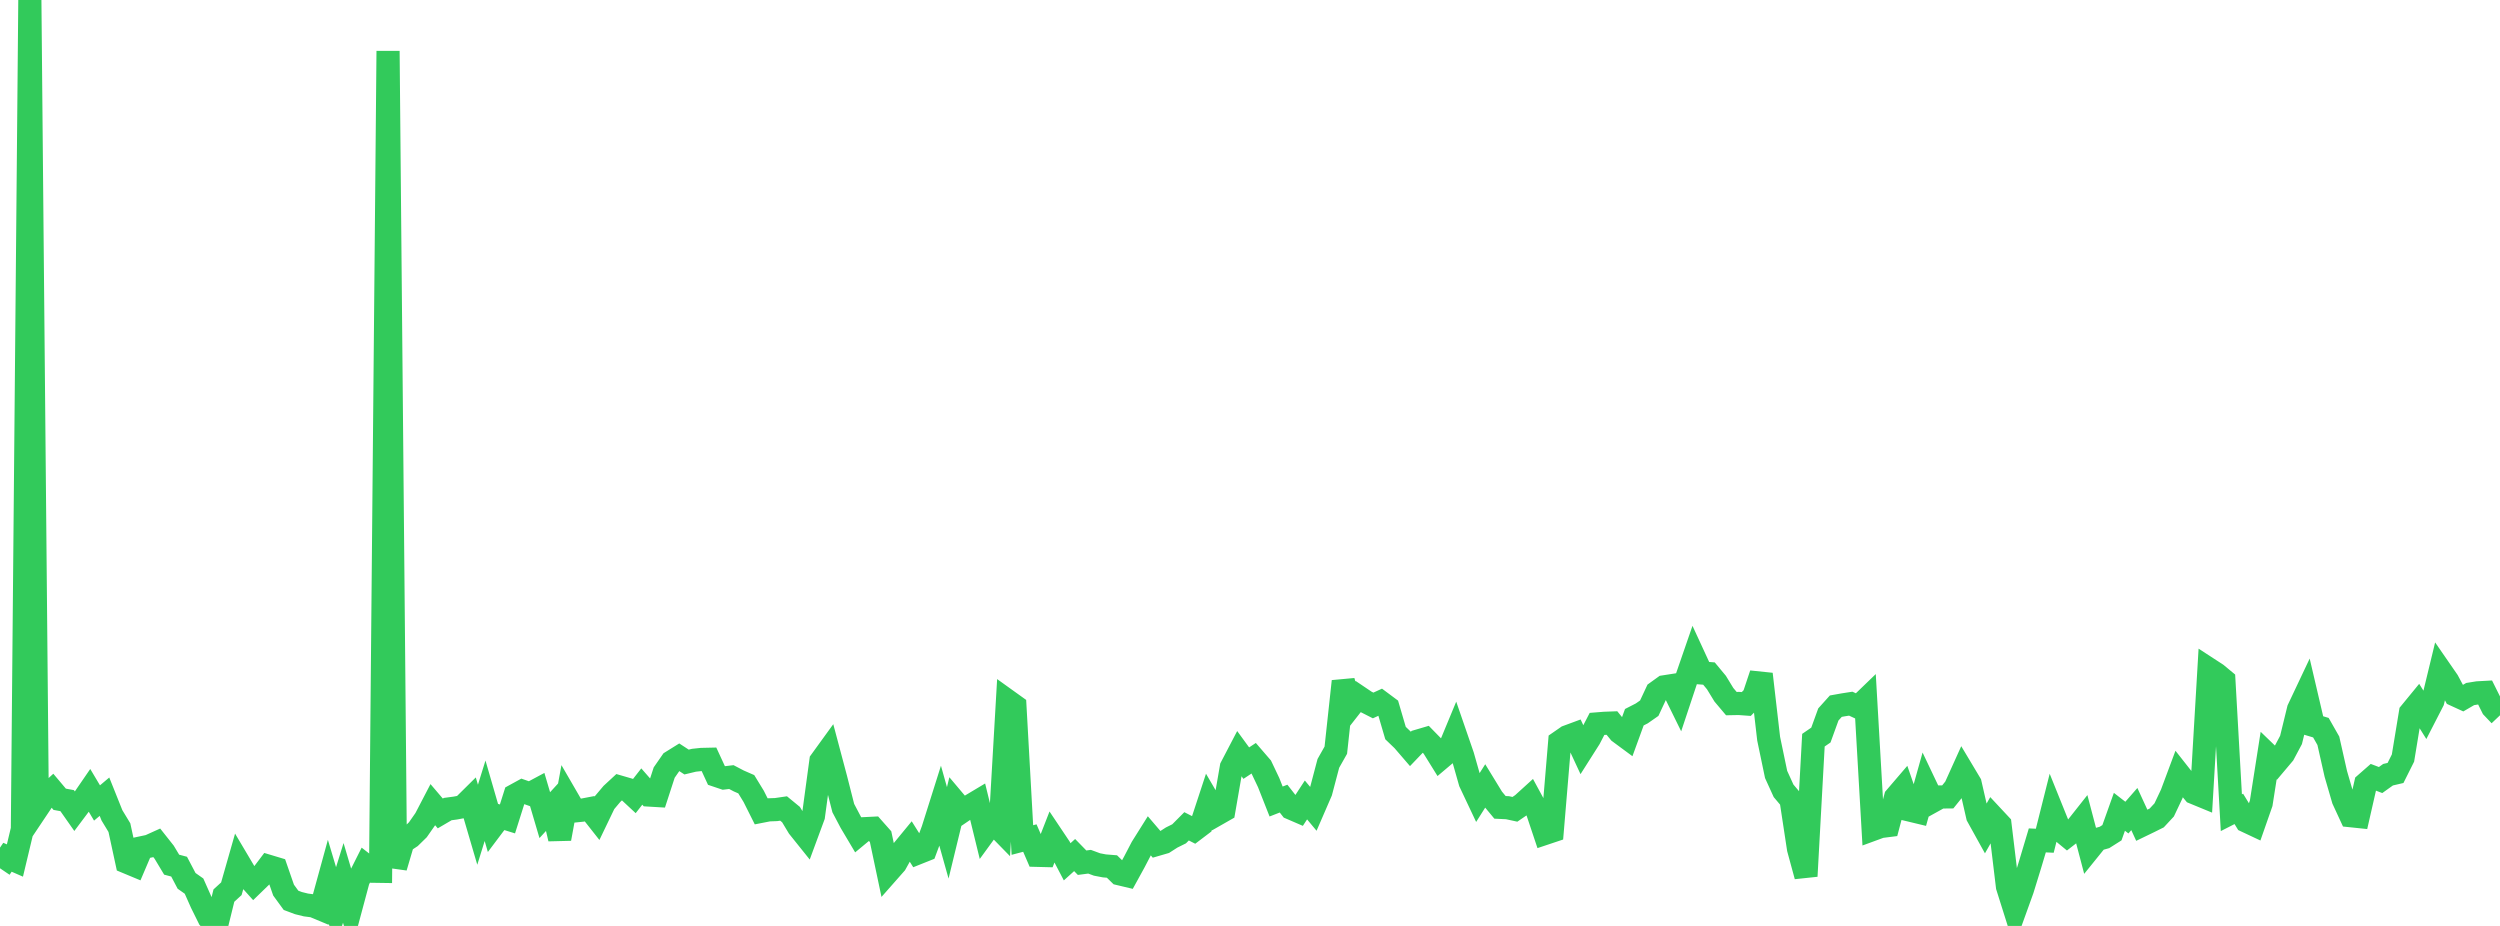 <?xml version="1.0" standalone="no"?>
<!DOCTYPE svg PUBLIC "-//W3C//DTD SVG 1.1//EN" "http://www.w3.org/Graphics/SVG/1.1/DTD/svg11.dtd">

<svg width="135" height="50" viewBox="0 0 135 50" preserveAspectRatio="none" 
  xmlns="http://www.w3.org/2000/svg"
  xmlns:xlink="http://www.w3.org/1999/xlink">


<polyline points="0.0, 46.887 0.403, 46.292 0.806, 46.468 1.209, 44.78 1.612, 0.0 2.015, 43.655 2.418, 43.053 2.821, 42.683 3.224, 43.161 3.627, 43.235 4.03, 43.809 4.433, 43.271 4.836, 42.684 5.239, 43.361 5.642, 43.021 6.045, 44.028 6.448, 44.693 6.851, 46.556 7.254, 46.724 7.657, 45.779 8.06, 45.693 8.463, 45.511 8.866, 46.02 9.269, 46.692 9.672, 46.799 10.075, 47.566 10.478, 47.85 10.881, 48.757 11.284, 49.572 11.687, 50.0 12.09, 48.362 12.493, 47.993 12.896, 46.581 13.299, 47.26 13.701, 47.707 14.104, 47.316 14.507, 46.783 14.91, 46.904 15.313, 48.066 15.716, 48.618 16.119, 48.769 16.522, 48.868 16.925, 48.92 17.328, 49.088 17.731, 47.62 18.134, 48.971 18.537, 47.676 18.94, 49.038 19.343, 47.535 19.746, 46.733 20.149, 47.046 20.552, 47.052 20.955, 2.753 21.358, 46.831 21.761, 45.464 22.164, 45.199 22.567, 44.805 22.97, 44.227 23.373, 43.453 23.776, 43.926 24.179, 43.69 24.582, 43.636 24.985, 43.561 25.388, 43.162 25.791, 44.536 26.194, 43.241 26.597, 44.633 27.0, 44.097 27.403, 44.222 27.806, 42.948 28.209, 42.727 28.612, 42.868 29.015, 42.652 29.418, 44.018 29.821, 43.578 30.224, 45.291 30.627, 43.096 31.03, 43.791 31.433, 43.75 31.836, 43.673 32.239, 44.185 32.642, 43.347 33.045, 42.869 33.448, 42.497 33.851, 42.614 34.254, 42.989 34.657, 42.473 35.06, 42.933 35.463, 42.957 35.866, 41.719 36.269, 41.138 36.672, 40.887 37.075, 41.15 37.478, 41.053 37.881, 41.01 38.284, 41.001 38.687, 41.874 39.09, 42.01 39.493, 41.962 39.896, 42.173 40.299, 42.349 40.701, 43.007 41.104, 43.811 41.507, 43.732 41.91, 43.717 42.313, 43.658 42.716, 43.989 43.119, 44.659 43.522, 45.162 43.925, 44.071 44.328, 41.094 44.731, 40.538 45.134, 42.053 45.537, 43.636 45.94, 44.401 46.343, 45.08 46.746, 44.746 47.149, 44.726 47.552, 45.181 47.955, 47.088 48.358, 46.631 48.761, 45.906 49.164, 45.416 49.567, 46.057 49.97, 45.896 50.373, 44.814 50.776, 43.537 51.179, 44.974 51.582, 43.316 51.985, 43.794 52.388, 43.52 52.791, 43.279 53.194, 44.928 53.597, 44.375 54.0, 44.787 54.403, 37.84 54.806, 38.129 55.209, 45.361 55.612, 45.255 56.015, 46.188 56.418, 46.198 56.821, 45.164 57.224, 45.766 57.627, 46.537 58.03, 46.173 58.433, 46.586 58.836, 46.533 59.239, 46.682 59.642, 46.759 60.045, 46.791 60.448, 47.184 60.851, 47.28 61.254, 46.546 61.657, 45.772 62.06, 45.13 62.463, 45.602 62.866, 45.485 63.269, 45.226 63.672, 45.026 64.075, 44.621 64.478, 44.827 64.881, 44.521 65.284, 43.295 65.687, 43.985 66.09, 43.755 66.493, 41.429 66.896, 40.657 67.299, 41.209 67.701, 40.944 68.104, 41.411 68.507, 42.26 68.91, 43.282 69.313, 43.125 69.716, 43.64 70.119, 43.814 70.522, 43.197 70.925, 43.681 71.328, 42.751 71.731, 41.223 72.134, 40.51 72.537, 36.792 72.94, 38.132 73.343, 37.618 73.746, 37.89 74.149, 38.095 74.552, 37.91 74.955, 38.21 75.358, 39.585 75.761, 39.972 76.164, 40.44 76.567, 40.019 76.97, 39.9 77.373, 40.312 77.776, 40.962 78.179, 40.622 78.582, 39.65 78.985, 40.818 79.388, 42.237 79.791, 43.09 80.194, 42.452 80.597, 43.111 81.0, 43.597 81.403, 43.616 81.806, 43.703 82.209, 43.427 82.612, 43.061 83.015, 43.803 83.418, 45.007 83.821, 44.872 84.224, 40.065 84.627, 39.786 85.03, 39.637 85.433, 40.504 85.836, 39.869 86.239, 39.091 86.642, 39.059 87.045, 39.044 87.448, 39.538 87.851, 39.836 88.254, 38.73 88.657, 38.523 89.06, 38.242 89.463, 37.379 89.866, 37.089 90.269, 37.026 90.672, 37.846 91.075, 36.634 91.478, 35.467 91.881, 36.34 92.284, 36.372 92.687, 36.857 93.09, 37.517 93.493, 37.995 93.896, 37.987 94.299, 38.016 94.701, 37.608 95.104, 36.402 95.507, 39.889 95.91, 41.82 96.313, 42.705 96.716, 43.182 97.119, 45.831 97.522, 47.312 97.925, 39.97 98.328, 39.693 98.731, 38.581 99.134, 38.133 99.537, 38.061 99.94, 37.998 100.343, 38.184 100.746, 37.795 101.149, 44.78 101.552, 44.632 101.955, 44.581 102.358, 43.058 102.761, 42.588 103.164, 43.752 103.567, 43.849 103.97, 42.412 104.373, 43.26 104.776, 43.037 105.179, 43.033 105.582, 42.533 105.985, 41.641 106.388, 42.315 106.791, 44.074 107.194, 44.802 107.597, 44.092 108.0, 44.524 108.403, 47.875 108.806, 49.153 109.209, 48.035 109.612, 46.729 110.015, 45.381 110.418, 45.4 110.821, 43.796 111.224, 44.795 111.627, 45.127 112.03, 44.814 112.433, 44.304 112.836, 45.834 113.239, 45.335 113.642, 45.222 114.045, 44.967 114.448, 43.837 114.851, 44.15 115.254, 43.689 115.657, 44.565 116.06, 44.37 116.463, 44.169 116.866, 43.735 117.269, 42.882 117.672, 41.801 118.075, 42.313 118.478, 42.805 118.881, 42.971 119.284, 36.137 119.687, 36.399 120.09, 36.733 120.493, 43.886 120.896, 43.68 121.299, 44.338 121.701, 44.527 122.104, 43.375 122.507, 40.802 122.91, 41.191 123.313, 40.713 123.716, 39.956 124.119, 38.303 124.522, 37.45 124.925, 39.173 125.328, 39.294 125.731, 40.002 126.134, 41.79 126.537, 43.175 126.94, 44.048 127.343, 44.09 127.746, 42.322 128.149, 41.969 128.552, 42.122 128.955, 41.834 129.358, 41.74 129.761, 40.935 130.164, 38.488 130.567, 37.997 130.97, 38.643 131.373, 37.859 131.776, 36.194 132.179, 36.777 132.582, 37.529 132.985, 37.714 133.388, 37.479 133.791, 37.414 134.194, 37.392 134.597, 38.201 135.0, 38.625" fill="none" stroke="#32ca5b" stroke-width="1.25"/>

</svg>